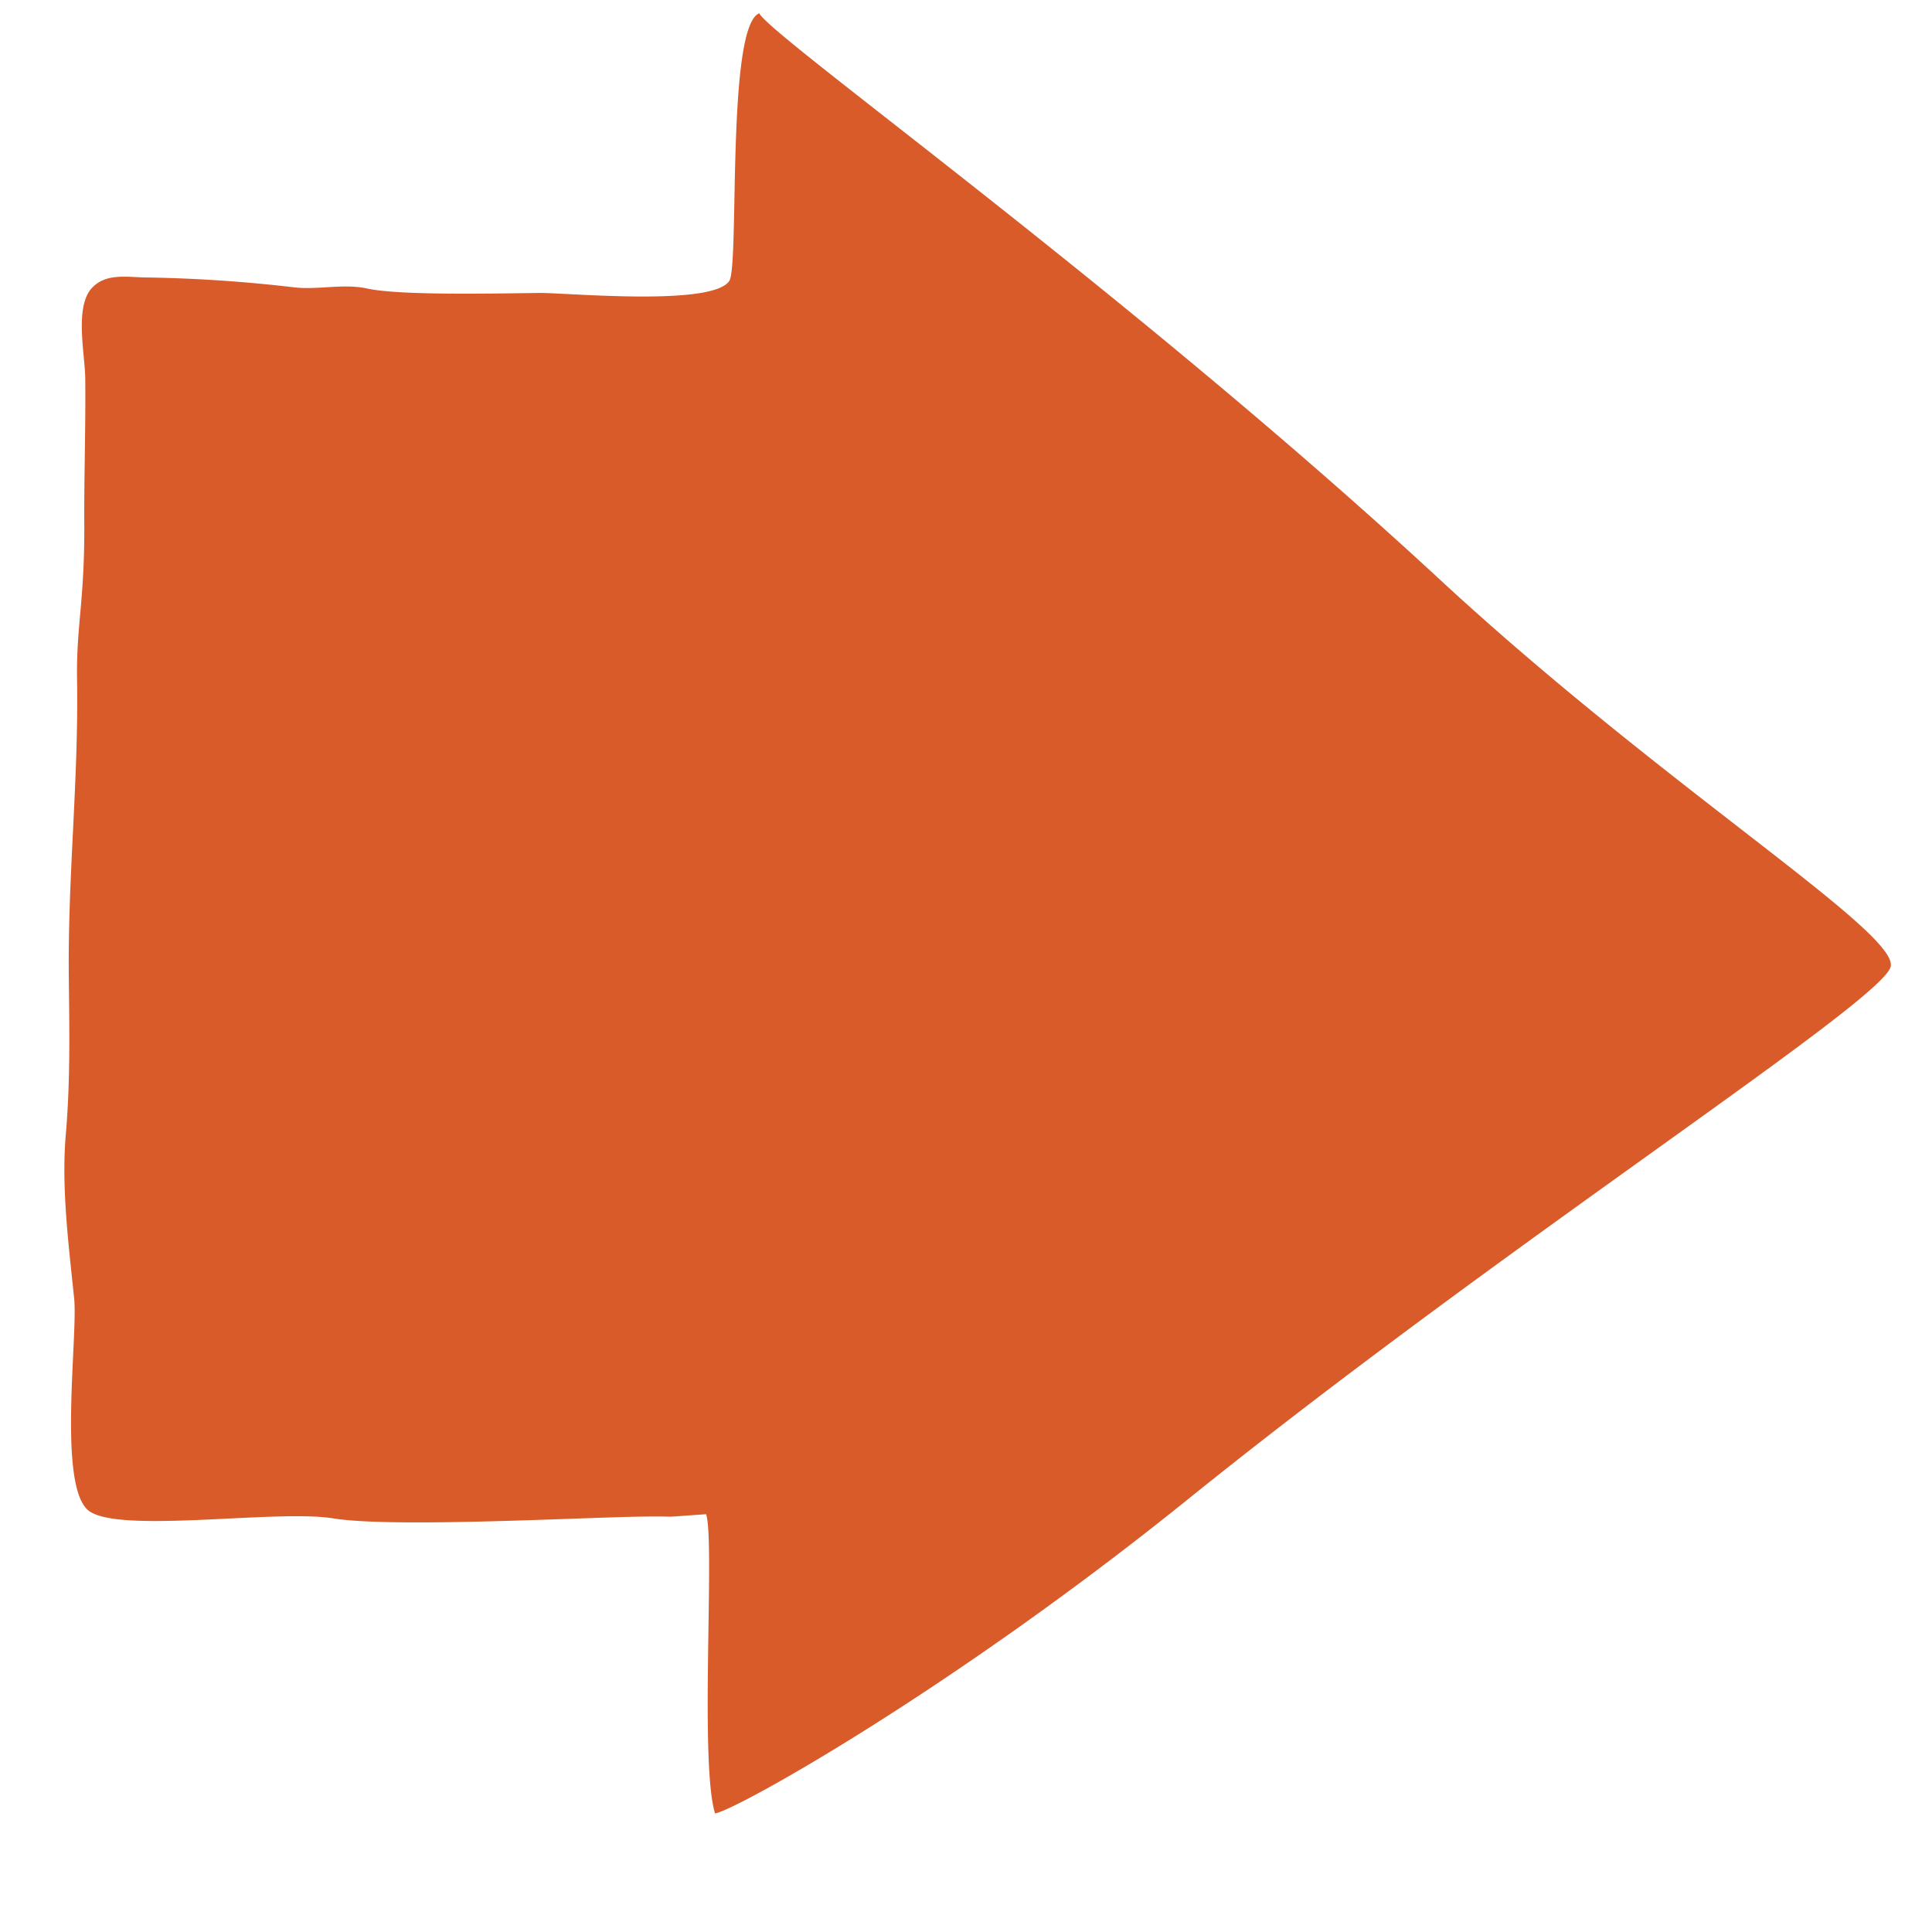 <svg xmlns="http://www.w3.org/2000/svg" width="8" height="8" fill="none"><path fill="#D85B29" d="M3.02 1.163c-.069.106-.663.05-.784.05-.224.003-.583.01-.714-.018-.1-.022-.202.006-.303-.005a6 6 0 0 0-.607-.041c-.083 0-.172-.021-.232.044-.072.079-.028.273-.027.374.002.208-.005.401-.004.597.002.323-.033.424-.03.644.007.43-.039.815-.034 1.245.002.202.007.422-.013.65-.018.22.013.458.035.673.016.153-.067.761.055.875.111.104.778-.002 1.016.036.241.04 1.013-.003 1.276-.007.2-.003.028.007.27-.01.037.113-.028 1.034.037 1.239.086-.013.977-.51 1.957-1.3 1.314-1.06 2.88-2.063 2.911-2.207s-.939-.743-1.871-1.606C4.68 1.214 3.189.15 3.144.055c-.137.054-.082 1.043-.124 1.108"/></svg>
